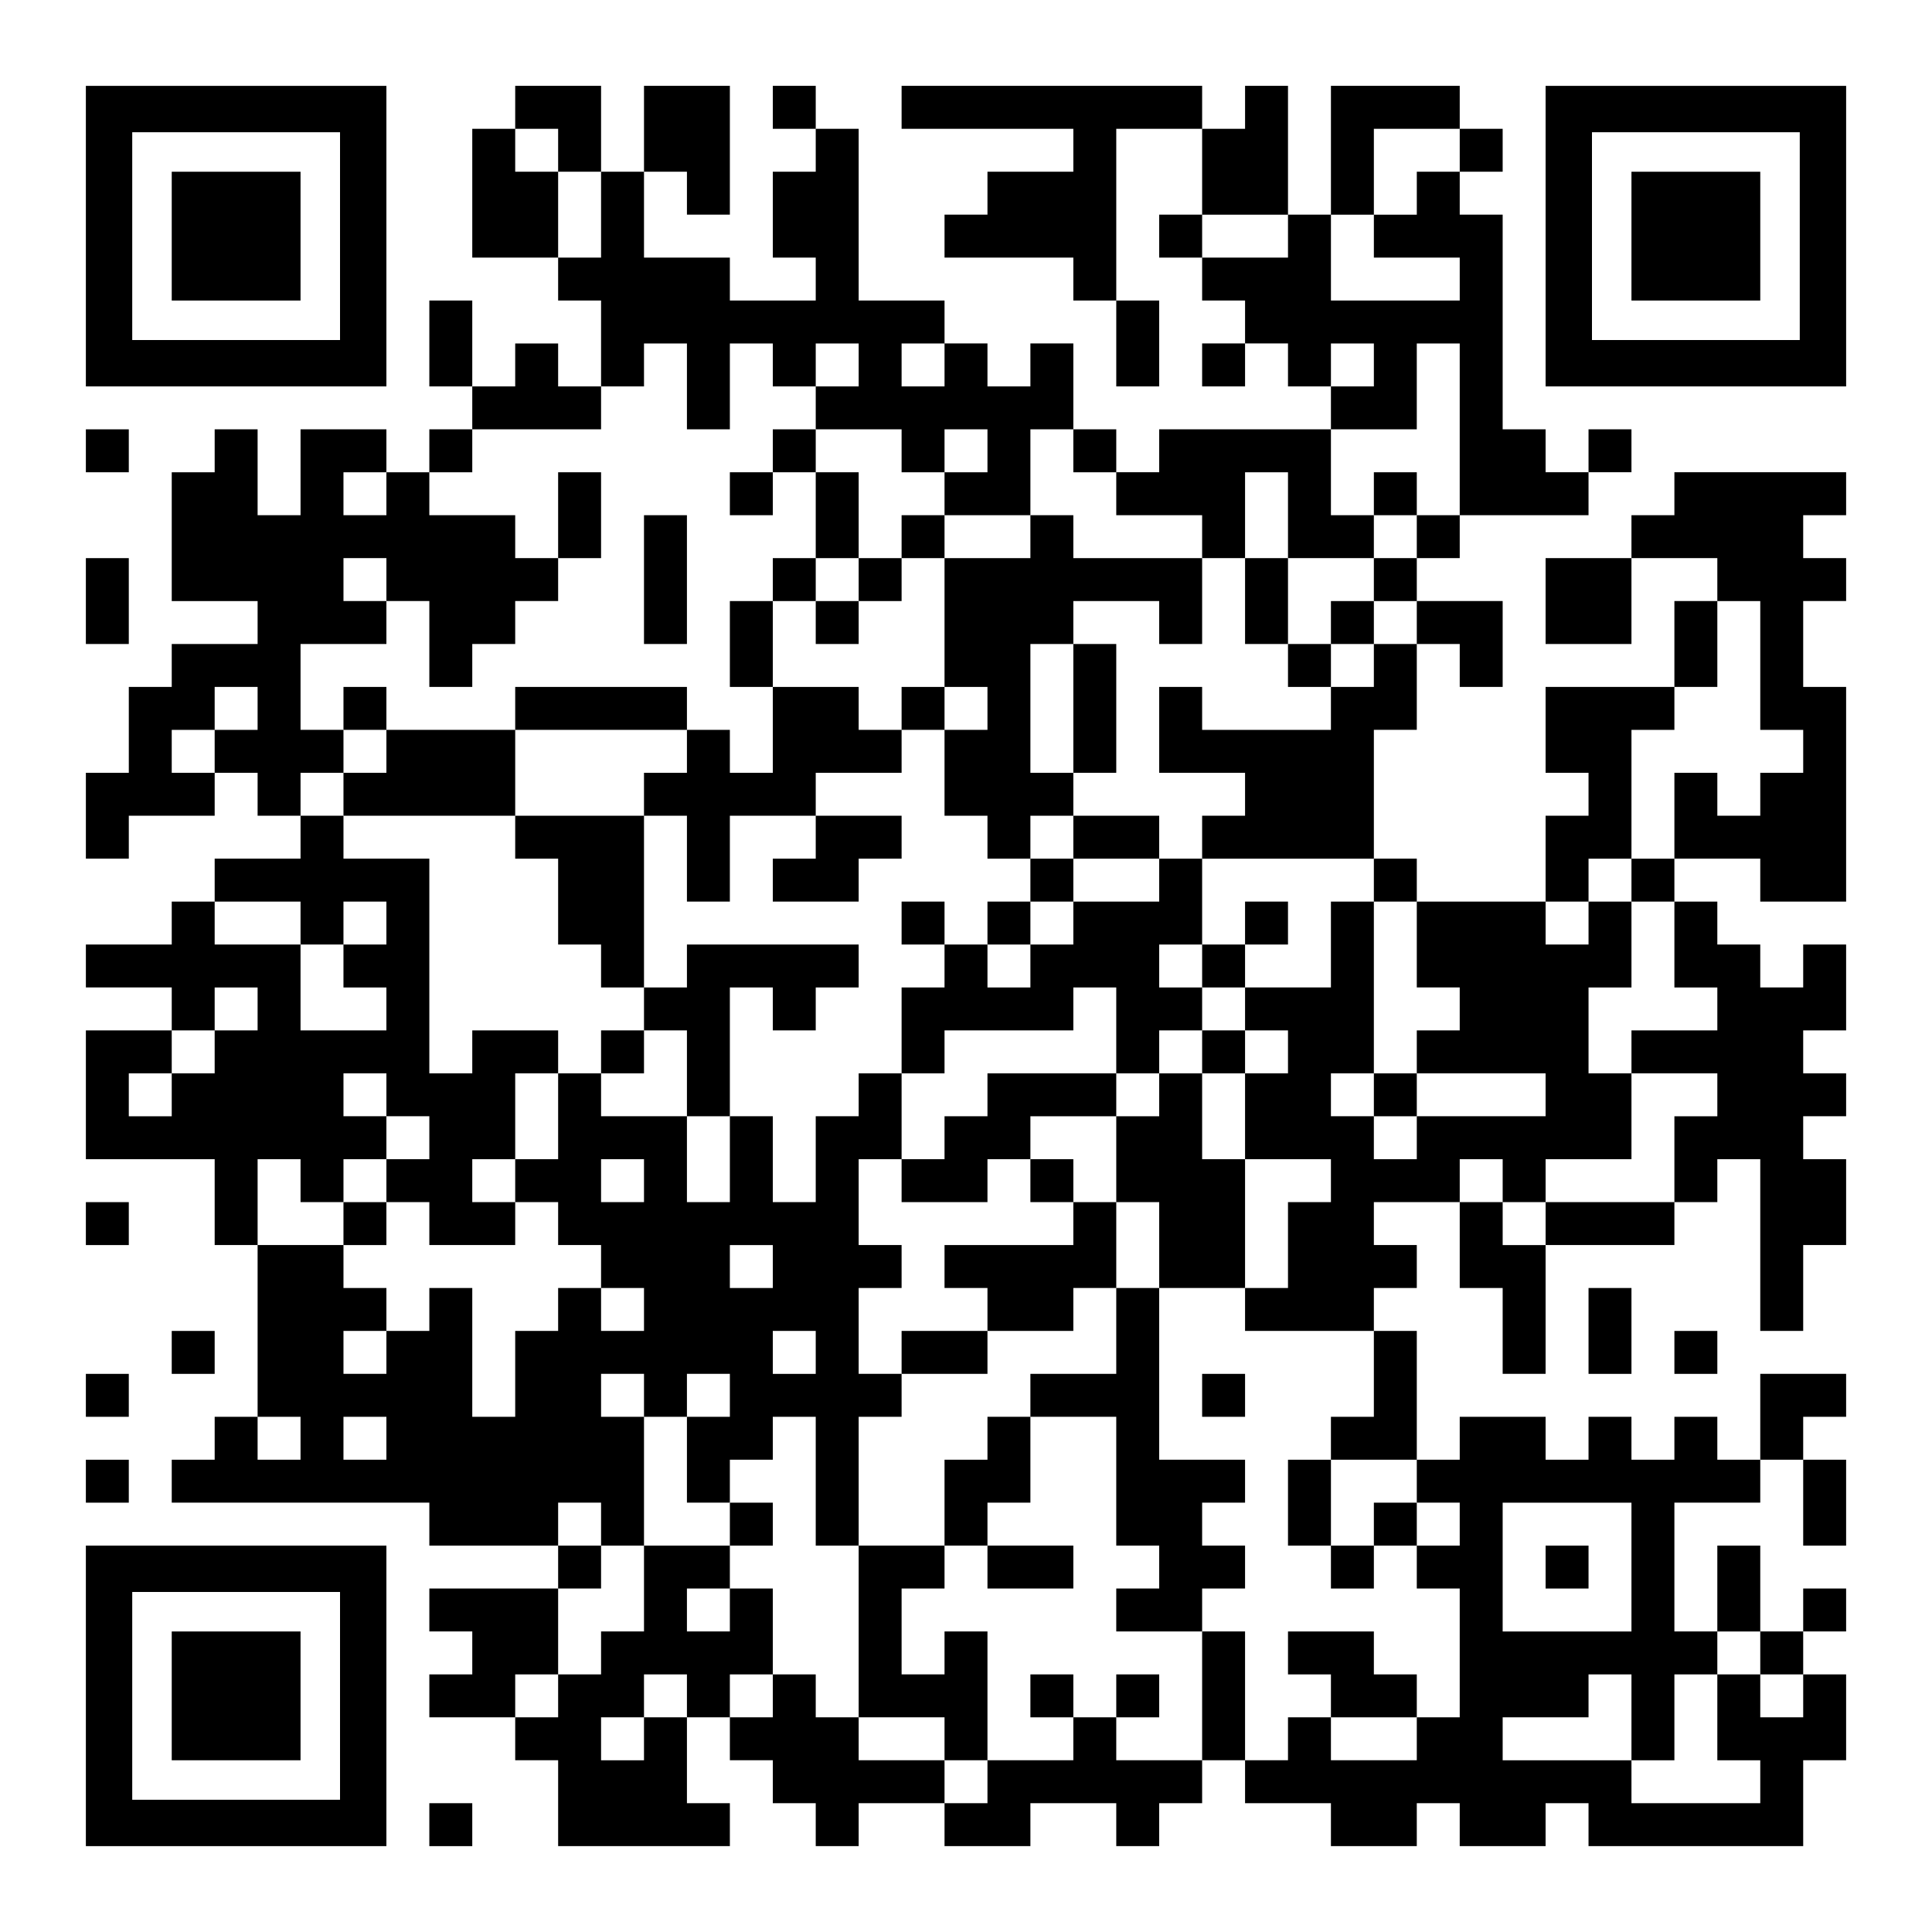 <?xml version="1.0" encoding="UTF-8" standalone="yes"?>
<svg version="1.0" xmlns="http://www.w3.org/2000/svg" width="1125px" height="1125px" viewBox="0 0 1125 1125" preserveAspectRatio="xMidYMid meet">
  <g transform="translate(0,1125) scale(0.1,-0.1)" fill="#000000" stroke="none">
    <path d="M500 9875 l0 -875 875 0 875 0 0 875 0 875 -875 0 -875 0 0 -875z
m1480 0 l0 -605 -605 0 -605 0 0 605 0 605 605 0 605 0 0 -605z"/>
    <path d="M1000 9875 l0 -375 375 0 375 0 0 375 0 375 -375 0 -375 0 0 -375z"/>
    <path d="M3000 10625 l0 -125 -125 0 -125 0 0 -375 0 -375 250 0 250 0 0 -125
0 -125 125 0 125 0 0 -250 0 -250 -125 0 -125 0 0 125 0 125 -125 0 -125 0 0
-125 0 -125 -125 0 -125 0 0 250 0 250 -125 0 -125 0 0 -250 0 -250 125 0 125
0 0 -125 0 -125 -125 0 -125 0 0 -125 0 -125 -125 0 -125 0 0 125 0 125 -250
0 -250 0 0 -250 0 -250 -125 0 -125 0 0 250 0 250 -125 0 -125 0 0 -125 0
-125 -125 0 -125 0 0 -375 0 -375 250 0 250 0 0 -125 0 -125 -250 0 -250 0 0
-125 0 -125 -125 0 -125 0 0 -250 0 -250 -125 0 -125 0 0 -250 0 -250 125 0
125 0 0 125 0 125 250 0 250 0 0 125 0 125 125 0 125 0 0 -125 0 -125 125 0
125 0 0 -125 0 -125 -250 0 -250 0 0 -125 0 -125 -125 0 -125 0 0 -125 0 -125
-250 0 -250 0 0 -125 0 -125 250 0 250 0 0 -125 0 -125 -250 0 -250 0 0 -375
0 -375 375 0 375 0 0 -250 0 -250 125 0 125 0 0 -500 0 -500 -125 0 -125 0 0
-125 0 -125 -125 0 -125 0 0 -125 0 -125 750 0 750 0 0 -125 0 -125 375 0 375
0 0 -125 0 -125 -375 0 -375 0 0 -125 0 -125 125 0 125 0 0 -125 0 -125 -125
0 -125 0 0 -125 0 -125 250 0 250 0 0 -125 0 -125 125 0 125 0 0 -250 0 -250
500 0 500 0 0 125 0 125 -125 0 -125 0 0 250 0 250 125 0 125 0 0 -125 0 -125
125 0 125 0 0 -125 0 -125 125 0 125 0 0 -125 0 -125 125 0 125 0 0 125 0 125
250 0 250 0 0 -125 0 -125 250 0 250 0 0 125 0 125 250 0 250 0 0 -125 0 -125
125 0 125 0 0 125 0 125 125 0 125 0 0 125 0 125 125 0 125 0 0 -125 0 -125
250 0 250 0 0 -125 0 -125 250 0 250 0 0 125 0 125 125 0 125 0 0 -125 0 -125
250 0 250 0 0 125 0 125 125 0 125 0 0 -125 0 -125 625 0 625 0 0 250 0 250
125 0 125 0 0 250 0 250 -125 0 -125 0 0 125 0 125 125 0 125 0 0 125 0 125
-125 0 -125 0 0 -125 0 -125 -125 0 -125 0 0 250 0 250 -125 0 -125 0 0 -250
0 -250 -125 0 -125 0 0 375 0 375 250 0 250 0 0 125 0 125 125 0 125 0 0 -250
0 -250 125 0 125 0 0 250 0 250 -125 0 -125 0 0 125 0 125 125 0 125 0 0 125
0 125 -250 0 -250 0 0 -250 0 -250 -125 0 -125 0 0 125 0 125 -125 0 -125 0 0
-125 0 -125 -125 0 -125 0 0 125 0 125 -125 0 -125 0 0 -125 0 -125 -125 0
-125 0 0 125 0 125 -250 0 -250 0 0 -125 0 -125 -125 0 -125 0 0 375 0 375
-125 0 -125 0 0 125 0 125 125 0 125 0 0 125 0 125 -125 0 -125 0 0 125 0 125
250 0 250 0 0 -250 0 -250 125 0 125 0 0 -250 0 -250 125 0 125 0 0 375 0 375
375 0 375 0 0 125 0 125 125 0 125 0 0 125 0 125 125 0 125 0 0 -500 0 -500
125 0 125 0 0 250 0 250 125 0 125 0 0 250 0 250 -125 0 -125 0 0 125 0 125
125 0 125 0 0 125 0 125 -125 0 -125 0 0 125 0 125 125 0 125 0 0 250 0 250
-125 0 -125 0 0 -125 0 -125 -125 0 -125 0 0 125 0 125 -125 0 -125 0 0 125 0
125 -125 0 -125 0 0 125 0 125 250 0 250 0 0 -125 0 -125 250 0 250 0 0 625 0
625 -125 0 -125 0 0 250 0 250 125 0 125 0 0 125 0 125 -125 0 -125 0 0 125 0
125 125 0 125 0 0 125 0 125 -500 0 -500 0 0 -125 0 -125 -125 0 -125 0 0
-125 0 -125 -250 0 -250 0 0 -250 0 -250 250 0 250 0 0 250 0 250 250 0 250 0
0 -125 0 -125 -125 0 -125 0 0 -250 0 -250 -375 0 -375 0 0 -250 0 -250 125 0
125 0 0 -125 0 -125 -125 0 -125 0 0 -250 0 -250 -375 0 -375 0 0 125 0 125
-125 0 -125 0 0 375 0 375 125 0 125 0 0 250 0 250 125 0 125 0 0 -125 0 -125
125 0 125 0 0 250 0 250 -250 0 -250 0 0 125 0 125 125 0 125 0 0 125 0 125
375 0 375 0 0 125 0 125 125 0 125 0 0 125 0 125 -125 0 -125 0 0 -125 0 -125
-125 0 -125 0 0 125 0 125 -125 0 -125 0 0 625 0 625 -125 0 -125 0 0 125 0
125 125 0 125 0 0 125 0 125 -125 0 -125 0 0 125 0 125 -375 0 -375 0 0 -375
0 -375 -125 0 -125 0 0 375 0 375 -125 0 -125 0 0 -125 0 -125 -125 0 -125 0
0 125 0 125 -875 0 -875 0 0 -125 0 -125 500 0 500 0 0 -125 0 -125 -250 0
-250 0 0 -125 0 -125 -125 0 -125 0 0 -125 0 -125 375 0 375 0 0 -125 0 -125
125 0 125 0 0 -250 0 -250 125 0 125 0 0 250 0 250 -125 0 -125 0 0 500 0 500
250 0 250 0 0 -250 0 -250 -125 0 -125 0 0 -125 0 -125 125 0 125 0 0 -125 0
-125 125 0 125 0 0 -125 0 -125 -125 0 -125 0 0 -125 0 -125 125 0 125 0 0
125 0 125 125 0 125 0 0 -125 0 -125 125 0 125 0 0 -125 0 -125 -500 0 -500 0
0 -125 0 -125 -125 0 -125 0 0 125 0 125 -125 0 -125 0 0 250 0 250 -125 0
-125 0 0 -125 0 -125 -125 0 -125 0 0 125 0 125 -125 0 -125 0 0 125 0 125
-250 0 -250 0 0 500 0 500 -125 0 -125 0 0 125 0 125 -125 0 -125 0 0 -125 0
-125 125 0 125 0 0 -125 0 -125 -125 0 -125 0 0 -250 0 -250 125 0 125 0 0
-125 0 -125 -250 0 -250 0 0 125 0 125 -250 0 -250 0 0 250 0 250 125 0 125 0
0 -125 0 -125 125 0 125 0 0 375 0 375 -250 0 -250 0 0 -250 0 -250 -125 0
-125 0 0 250 0 250 -250 0 -250 0 0 -125z m250 -250 l0 -125 125 0 125 0 0
-250 0 -250 -125 0 -125 0 0 250 0 250 -125 0 -125 0 0 125 0 125 125 0 125 0
0 -125z m5250 0 l0 -125 -125 0 -125 0 0 -125 0 -125 -125 0 -125 0 0 -125 0
-125 250 0 250 0 0 -125 0 -125 -375 0 -375 0 0 250 0 250 125 0 125 0 0 250
0 250 250 0 250 0 0 -125z m-1000 -500 l0 -125 -250 0 -250 0 0 125 0 125 250
0 250 0 0 -125z m-3500 -875 l0 -250 125 0 125 0 0 250 0 250 125 0 125 0 0
-125 0 -125 125 0 125 0 0 125 0 125 125 0 125 0 0 -125 0 -125 -125 0 -125 0
0 -125 0 -125 250 0 250 0 0 -125 0 -125 125 0 125 0 0 125 0 125 125 0 125 0
0 -125 0 -125 -125 0 -125 0 0 -125 0 -125 250 0 250 0 0 250 0 250 125 0 125
0 0 -125 0 -125 125 0 125 0 0 -125 0 -125 250 0 250 0 0 -125 0 -125 125 0
125 0 0 250 0 250 125 0 125 0 0 -250 0 -250 250 0 250 0 0 125 0 125 -125 0
-125 0 0 250 0 250 250 0 250 0 0 250 0 250 125 0 125 0 0 -500 0 -500 -125 0
-125 0 0 -125 0 -125 -125 0 -125 0 0 -125 0 -125 125 0 125 0 0 -125 0 -125
-125 0 -125 0 0 -125 0 -125 -125 0 -125 0 0 -125 0 -125 -375 0 -375 0 0 125
0 125 -125 0 -125 0 0 -250 0 -250 250 0 250 0 0 -125 0 -125 -125 0 -125 0 0
-125 0 -125 500 0 500 0 0 -125 0 -125 125 0 125 0 0 -250 0 -250 125 0 125 0
0 -125 0 -125 -125 0 -125 0 0 -125 0 -125 375 0 375 0 0 -125 0 -125 -375 0
-375 0 0 -125 0 -125 -125 0 -125 0 0 125 0 125 -125 0 -125 0 0 125 0 125
125 0 125 0 0 500 0 500 -125 0 -125 0 0 -250 0 -250 -250 0 -250 0 0 -125 0
-125 125 0 125 0 0 -125 0 -125 -125 0 -125 0 0 -250 0 -250 250 0 250 0 0
-125 0 -125 -125 0 -125 0 0 -250 0 -250 -125 0 -125 0 0 -125 0 -125 375 0
375 0 0 -250 0 -250 -125 0 -125 0 0 -125 0 -125 250 0 250 0 0 -125 0 -125
125 0 125 0 0 -125 0 -125 -125 0 -125 0 0 -125 0 -125 125 0 125 0 0 -375 0
-375 -125 0 -125 0 0 -125 0 -125 -250 0 -250 0 0 125 0 125 -125 0 -125 0 0
-125 0 -125 -125 0 -125 0 0 375 0 375 -125 0 -125 0 0 -375 0 -375 -250 0
-250 0 0 125 0 125 -125 0 -125 0 0 -125 0 -125 -250 0 -250 0 0 -125 0 -125
-125 0 -125 0 0 125 0 125 -250 0 -250 0 0 125 0 125 -125 0 -125 0 0 125 0
125 -125 0 -125 0 0 -125 0 -125 -125 0 -125 0 0 125 0 125 125 0 125 0 0 250
0 250 -125 0 -125 0 0 -125 0 -125 -125 0 -125 0 0 125 0 125 125 0 125 0 0
125 0 125 -250 0 -250 0 0 -250 0 -250 -125 0 -125 0 0 -125 0 -125 -125 0
-125 0 0 -125 0 -125 -125 0 -125 0 0 125 0 125 125 0 125 0 0 250 0 250 125
0 125 0 0 125 0 125 -125 0 -125 0 0 125 0 125 125 0 125 0 0 -125 0 -125 125
0 125 0 0 375 0 375 -125 0 -125 0 0 125 0 125 125 0 125 0 0 -125 0 -125 125
0 125 0 0 125 0 125 125 0 125 0 0 -125 0 -125 -125 0 -125 0 0 -250 0 -250
125 0 125 0 0 125 0 125 125 0 125 0 0 125 0 125 125 0 125 0 0 -375 0 -375
125 0 125 0 0 375 0 375 125 0 125 0 0 125 0 125 -125 0 -125 0 0 250 0 250
125 0 125 0 0 125 0 125 -125 0 -125 0 0 250 0 250 125 0 125 0 0 250 0 250
-125 0 -125 0 0 -125 0 -125 -125 0 -125 0 0 -250 0 -250 -125 0 -125 0 0 250
0 250 -125 0 -125 0 0 -250 0 -250 -125 0 -125 0 0 250 0 250 -250 0 -250 0 0
125 0 125 -125 0 -125 0 0 -250 0 -250 -125 0 -125 0 0 -125 0 -125 125 0 125
0 0 -125 0 -125 125 0 125 0 0 -125 0 -125 125 0 125 0 0 -125 0 -125 -125 0
-125 0 0 125 0 125 -125 0 -125 0 0 -125 0 -125 -125 0 -125 0 0 -250 0 -250
-125 0 -125 0 0 375 0 375 -125 0 -125 0 0 -125 0 -125 -125 0 -125 0 0 -125
0 -125 -125 0 -125 0 0 125 0 125 125 0 125 0 0 125 0 125 -125 0 -125 0 0
125 0 125 -250 0 -250 0 0 250 0 250 125 0 125 0 0 -125 0 -125 125 0 125 0 0
125 0 125 125 0 125 0 0 125 0 125 -125 0 -125 0 0 125 0 125 125 0 125 0 0
-125 0 -125 125 0 125 0 0 -125 0 -125 -125 0 -125 0 0 -125 0 -125 125 0 125
0 0 -125 0 -125 250 0 250 0 0 125 0 125 -125 0 -125 0 0 125 0 125 125 0 125
0 0 250 0 250 125 0 125 0 0 125 0 125 -250 0 -250 0 0 -125 0 -125 -125 0
-125 0 0 625 0 625 -250 0 -250 0 0 125 0 125 -125 0 -125 0 0 125 0 125 125
0 125 0 0 125 0 125 -125 0 -125 0 0 250 0 250 250 0 250 0 0 125 0 125 -125
0 -125 0 0 125 0 125 125 0 125 0 0 -125 0 -125 125 0 125 0 0 -250 0 -250
125 0 125 0 0 125 0 125 125 0 125 0 0 125 0 125 125 0 125 0 0 125 0 125
-125 0 -125 0 0 125 0 125 -250 0 -250 0 0 125 0 125 125 0 125 0 0 125 0 125
375 0 375 0 0 125 0 125 125 0 125 0 0 125 0 125 125 0 125 0 0 -250z m1500
125 l0 -125 -125 0 -125 0 0 125 0 125 125 0 125 0 0 -125z m2500 0 l0 -125
-125 0 -125 0 0 125 0 125 125 0 125 0 0 -125z m-5750 -750 l0 -125 -125 0
-125 0 0 125 0 125 125 0 125 0 0 -125z m8000 -1000 l0 -375 125 0 125 0 0
-125 0 -125 -125 0 -125 0 0 -125 0 -125 -125 0 -125 0 0 125 0 125 -125 0
-125 0 0 -250 0 -250 -125 0 -125 0 0 -125 0 -125 125 0 125 0 0 -250 0 -250
125 0 125 0 0 -125 0 -125 -250 0 -250 0 0 -125 0 -125 250 0 250 0 0 -125 0
-125 -125 0 -125 0 0 -250 0 -250 -375 0 -375 0 0 -125 0 -125 -125 0 -125 0
0 125 0 125 -125 0 -125 0 0 125 0 125 125 0 125 0 0 -125 0 -125 125 0 125 0
0 125 0 125 250 0 250 0 0 250 0 250 -125 0 -125 0 0 250 0 250 125 0 125 0 0
250 0 250 -125 0 -125 0 0 -125 0 -125 -125 0 -125 0 0 125 0 125 125 0 125 0
0 125 0 125 125 0 125 0 0 375 0 375 125 0 125 0 0 125 0 125 125 0 125 0 0
250 0 250 125 0 125 0 0 -375z m-8750 -250 l0 -125 -125 0 -125 0 0 -125 0
-125 -125 0 -125 0 0 125 0 125 125 0 125 0 0 125 0 125 125 0 125 0 0 -125z
m250 -1250 l0 -125 125 0 125 0 0 125 0 125 125 0 125 0 0 -125 0 -125 -125 0
-125 0 0 -125 0 -125 125 0 125 0 0 -125 0 -125 -250 0 -250 0 0 250 0 250
-250 0 -250 0 0 125 0 125 250 0 250 0 0 -125z m-250 -500 l0 -125 -125 0
-125 0 0 -125 0 -125 -125 0 -125 0 0 -125 0 -125 -125 0 -125 0 0 125 0 125
125 0 125 0 0 125 0 125 125 0 125 0 0 125 0 125 125 0 125 0 0 -125z m2250
-1000 l0 -125 -125 0 -125 0 0 125 0 125 125 0 125 0 0 -125z m750 -500 l0
-125 -125 0 -125 0 0 125 0 125 125 0 125 0 0 -125z m250 -500 l0 -125 -125 0
-125 0 0 125 0 125 125 0 125 0 0 -125z m-3000 -500 l0 -125 -125 0 -125 0 0
125 0 125 125 0 125 0 0 -125z m500 0 l0 -125 -125 0 -125 0 0 125 0 125 125
0 125 0 0 -125z m7250 -750 l0 -375 -375 0 -375 0 0 375 0 375 375 0 375 0 0
-375z m750 -500 l0 -125 125 0 125 0 0 -125 0 -125 -125 0 -125 0 0 125 0 125
-125 0 -125 0 0 -250 0 -250 125 0 125 0 0 -125 0 -125 -375 0 -375 0 0 125 0
125 -375 0 -375 0 0 125 0 125 250 0 250 0 0 125 0 125 125 0 125 0 0 -250 0
-250 125 0 125 0 0 250 0 250 125 0 125 0 0 125 0 125 125 0 125 0 0 -125z
m-6250 -250 l0 -125 -125 0 -125 0 0 -125 0 -125 -125 0 -125 0 0 125 0 125
125 0 125 0 0 125 0 125 125 0 125 0 0 -125z"/>
    <path d="M4500 8625 l0 -125 -125 0 -125 0 0 -125 0 -125 125 0 125 0 0 125 0
125 125 0 125 0 0 -250 0 -250 -125 0 -125 0 0 -125 0 -125 -125 0 -125 0 0
-250 0 -250 125 0 125 0 0 -250 0 -250 -125 0 -125 0 0 125 0 125 -125 0 -125
0 0 125 0 125 -500 0 -500 0 0 -125 0 -125 -375 0 -375 0 0 125 0 125 -125 0
-125 0 0 -125 0 -125 125 0 125 0 0 -125 0 -125 -125 0 -125 0 0 -125 0 -125
500 0 500 0 0 -125 0 -125 125 0 125 0 0 -250 0 -250 125 0 125 0 0 -125 0
-125 125 0 125 0 0 -125 0 -125 -125 0 -125 0 0 -125 0 -125 125 0 125 0 0
125 0 125 125 0 125 0 0 -250 0 -250 125 0 125 0 0 375 0 375 125 0 125 0 0
-125 0 -125 125 0 125 0 0 125 0 125 125 0 125 0 0 125 0 125 -500 0 -500 0 0
-125 0 -125 -125 0 -125 0 0 500 0 500 125 0 125 0 0 -250 0 -250 125 0 125 0
0 250 0 250 250 0 250 0 0 -125 0 -125 -125 0 -125 0 0 -125 0 -125 250 0 250
0 0 125 0 125 125 0 125 0 0 125 0 125 -250 0 -250 0 0 125 0 125 250 0 250 0
0 125 0 125 125 0 125 0 0 -250 0 -250 125 0 125 0 0 -125 0 -125 125 0 125 0
0 -125 0 -125 -125 0 -125 0 0 -125 0 -125 -125 0 -125 0 0 125 0 125 -125 0
-125 0 0 -125 0 -125 125 0 125 0 0 -125 0 -125 -125 0 -125 0 0 -250 0 -250
125 0 125 0 0 125 0 125 375 0 375 0 0 125 0 125 125 0 125 0 0 -250 0 -250
-375 0 -375 0 0 -125 0 -125 -125 0 -125 0 0 -125 0 -125 -125 0 -125 0 0
-125 0 -125 250 0 250 0 0 125 0 125 125 0 125 0 0 -125 0 -125 125 0 125 0 0
-125 0 -125 -375 0 -375 0 0 -125 0 -125 125 0 125 0 0 -125 0 -125 -250 0
-250 0 0 -125 0 -125 250 0 250 0 0 125 0 125 250 0 250 0 0 125 0 125 125 0
125 0 0 -250 0 -250 -250 0 -250 0 0 -125 0 -125 -125 0 -125 0 0 -125 0 -125
-125 0 -125 0 0 -250 0 -250 -250 0 -250 0 0 -500 0 -500 250 0 250 0 0 -125
0 -125 125 0 125 0 0 375 0 375 -125 0 -125 0 0 -125 0 -125 -125 0 -125 0 0
250 0 250 125 0 125 0 0 125 0 125 125 0 125 0 0 -125 0 -125 250 0 250 0 0
125 0 125 -250 0 -250 0 0 125 0 125 125 0 125 0 0 250 0 250 250 0 250 0 0
-375 0 -375 125 0 125 0 0 -125 0 -125 -125 0 -125 0 0 -125 0 -125 250 0 250
0 0 125 0 125 125 0 125 0 0 125 0 125 -125 0 -125 0 0 125 0 125 125 0 125 0
0 125 0 125 -250 0 -250 0 0 500 0 500 250 0 250 0 0 375 0 375 -125 0 -125 0
0 250 0 250 125 0 125 0 0 125 0 125 -125 0 -125 0 0 125 0 125 125 0 125 0 0
125 0 125 125 0 125 0 0 125 0 125 -125 0 -125 0 0 -125 0 -125 -125 0 -125 0
0 250 0 250 -125 0 -125 0 0 125 0 125 -250 0 -250 0 0 125 0 125 125 0 125 0
0 375 0 375 -125 0 -125 0 0 125 0 125 250 0 250 0 0 -125 0 -125 125 0 125 0
0 250 0 250 -375 0 -375 0 0 125 0 125 -125 0 -125 0 0 -125 0 -125 -250 0
-250 0 0 125 0 125 -125 0 -125 0 0 -125 0 -125 -125 0 -125 0 0 250 0 250
-125 0 -125 0 0 125 0 125 -125 0 -125 0 0 -125z m500 -750 l0 -125 125 0 125
0 0 125 0 125 125 0 125 0 0 -375 0 -375 125 0 125 0 0 -125 0 -125 -125 0
-125 0 0 125 0 125 -125 0 -125 0 0 -125 0 -125 -125 0 -125 0 0 125 0 125
-250 0 -250 0 0 250 0 250 125 0 125 0 0 125 0 125 125 0 125 0 0 -125z m1250
-750 l0 -375 -125 0 -125 0 0 375 0 375 125 0 125 0 0 -375z m-2250 -250 l0
-125 -125 0 -125 0 0 -125 0 -125 -375 0 -375 0 0 250 0 250 500 0 500 0 0
-125z m2250 -500 l0 -125 250 0 250 0 0 -125 0 -125 -250 0 -250 0 0 -125 0
-125 -125 0 -125 0 0 -125 0 -125 -125 0 -125 0 0 125 0 125 125 0 125 0 0
125 0 125 125 0 125 0 0 125 0 125 -125 0 -125 0 0 125 0 125 125 0 125 0 0
-125z m750 -750 l0 -125 -125 0 -125 0 0 125 0 125 125 0 125 0 0 -125z m0
-500 l0 -125 -125 0 -125 0 0 -125 0 -125 -125 0 -125 0 0 -250 0 -250 125 0
125 0 0 -250 0 -250 -125 0 -125 0 0 250 0 250 -125 0 -125 0 0 125 0 125
-125 0 -125 0 0 125 0 125 250 0 250 0 0 125 0 125 125 0 125 0 0 125 0 125
125 0 125 0 0 -125z"/>
    <path d="M4750 7625 l0 -125 125 0 125 0 0 125 0 125 -125 0 -125 0 0 -125z"/>
    <path d="M3250 8250 l0 -250 125 0 125 0 0 250 0 250 -125 0 -125 0 0 -250z"/>
    <path d="M8000 8375 l0 -125 125 0 125 0 0 125 0 125 -125 0 -125 0 0 -125z"/>
    <path d="M3750 7875 l0 -375 125 0 125 0 0 375 0 375 -125 0 -125 0 0 -375z"/>
    <path d="M7250 7750 l0 -250 125 0 125 0 0 -125 0 -125 125 0 125 0 0 125 0
125 125 0 125 0 0 125 0 125 -125 0 -125 0 0 -125 0 -125 -125 0 -125 0 0 250
0 250 -125 0 -125 0 0 -250z"/>
    <path d="M8000 4875 l0 -125 125 0 125 0 0 125 0 125 -125 0 -125 0 0 -125z"/>
    <path d="M2000 4125 l0 -125 125 0 125 0 0 125 0 125 -125 0 -125 0 0 -125z"/>
    <path d="M7000 3125 l0 -125 125 0 125 0 0 125 0 125 -125 0 -125 0 0 -125z"/>
    <path d="M7500 2500 l0 -250 125 0 125 0 0 -125 0 -125 125 0 125 0 0 125 0
125 125 0 125 0 0 125 0 125 -125 0 -125 0 0 -125 0 -125 -125 0 -125 0 0 250
0 250 -125 0 -125 0 0 -250z"/>
    <path d="M4250 2375 l0 -125 125 0 125 0 0 125 0 125 -125 0 -125 0 0 -125z"/>
    <path d="M7500 1625 l0 -125 125 0 125 0 0 -125 0 -125 250 0 250 0 0 125 0
125 -125 0 -125 0 0 125 0 125 -250 0 -250 0 0 -125z"/>
    <path d="M6000 1375 l0 -125 125 0 125 0 0 125 0 125 -125 0 -125 0 0 -125z"/>
    <path d="M6500 1375 l0 -125 125 0 125 0 0 125 0 125 -125 0 -125 0 0 -125z"/>
    <path d="M9000 2125 l0 -125 125 0 125 0 0 125 0 125 -125 0 -125 0 0 -125z"/>
    <path d="M9000 9875 l0 -875 875 0 875 0 0 875 0 875 -875 0 -875 0 0 -875z
m1480 0 l0 -605 -605 0 -605 0 0 605 0 605 605 0 605 0 0 -605z"/>
    <path d="M9500 9875 l0 -375 375 0 375 0 0 375 0 375 -375 0 -375 0 0 -375z"/>
    <path d="M500 8625 l0 -125 125 0 125 0 0 125 0 125 -125 0 -125 0 0 -125z"/>
    <path d="M500 7750 l0 -250 125 0 125 0 0 250 0 250 -125 0 -125 0 0 -250z"/>
    <path d="M500 4125 l0 -125 125 0 125 0 0 125 0 125 -125 0 -125 0 0 -125z"/>
    <path d="M9250 3500 l0 -250 125 0 125 0 0 250 0 250 -125 0 -125 0 0 -250z"/>
    <path d="M1000 3375 l0 -125 125 0 125 0 0 125 0 125 -125 0 -125 0 0 -125z"/>
    <path d="M9750 3375 l0 -125 125 0 125 0 0 125 0 125 -125 0 -125 0 0 -125z"/>
    <path d="M500 3125 l0 -125 125 0 125 0 0 125 0 125 -125 0 -125 0 0 -125z"/>
    <path d="M500 2625 l0 -125 125 0 125 0 0 125 0 125 -125 0 -125 0 0 -125z"/>
    <path d="M500 1375 l0 -875 875 0 875 0 0 875 0 875 -875 0 -875 0 0 -875z
m1480 0 l0 -605 -605 0 -605 0 0 605 0 605 605 0 605 0 0 -605z"/>
    <path d="M1000 1375 l0 -375 375 0 375 0 0 375 0 375 -375 0 -375 0 0 -375z"/>
    <path d="M2500 625 l0 -125 125 0 125 0 0 125 0 125 -125 0 -125 0 0 -125z"/>
  </g>
</svg>